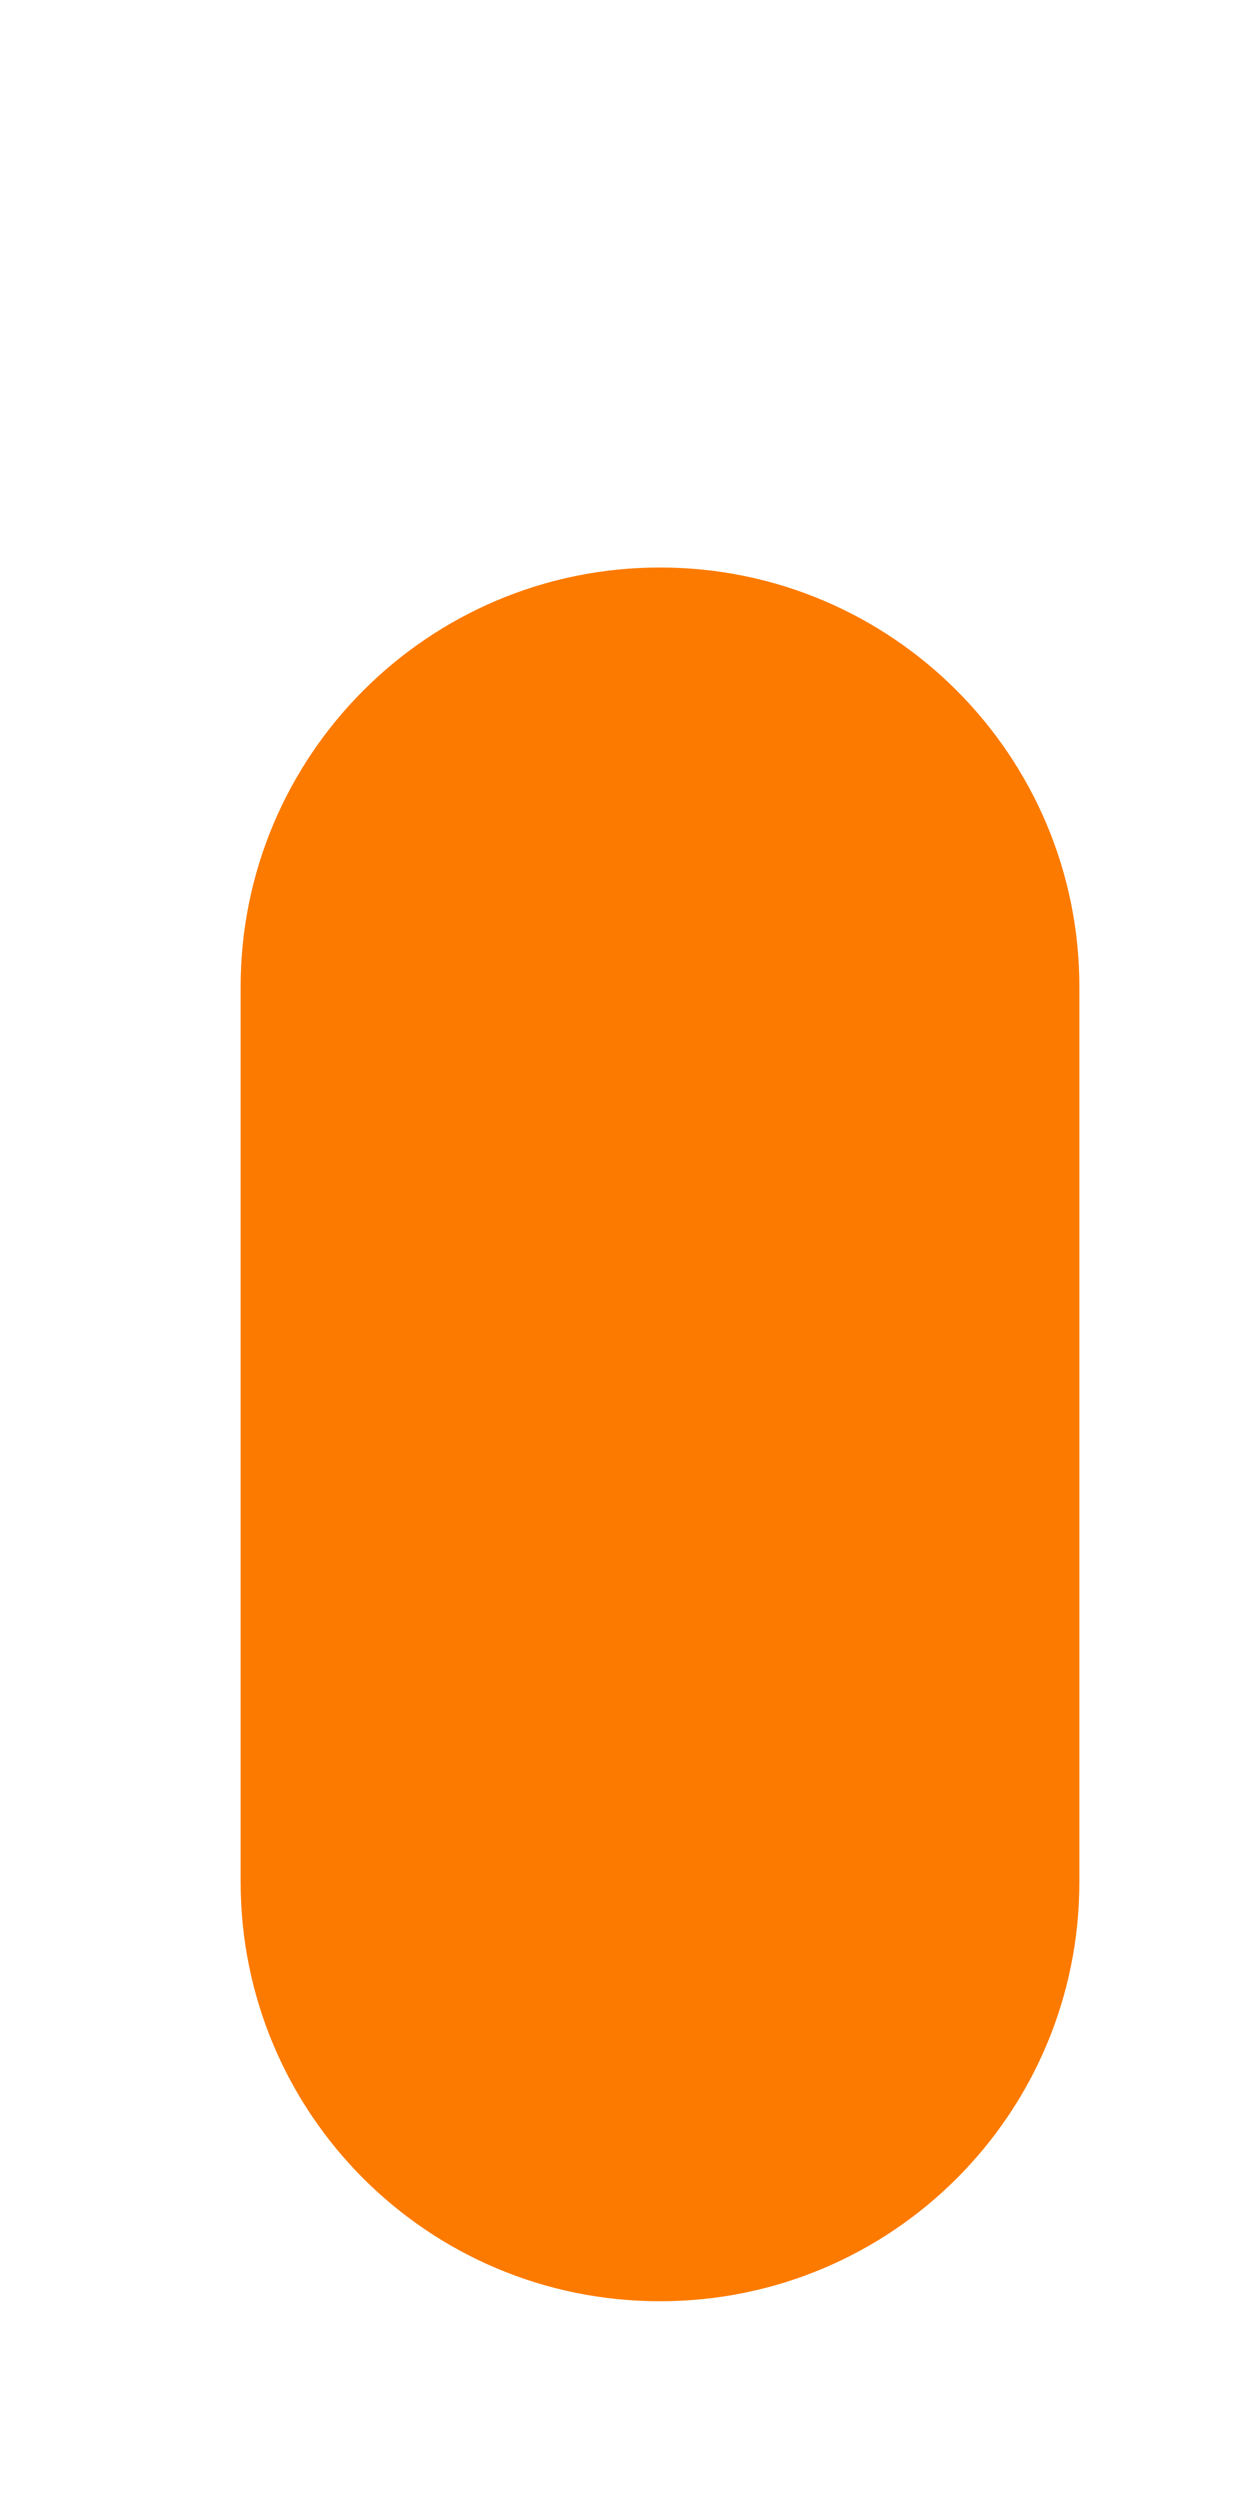 <svg width="2" height="4" viewBox="0 0 2 4" fill="none" xmlns="http://www.w3.org/2000/svg">
<path d="M1.056 0.908C0.685 0.908 0.385 1.209 0.385 1.579V3.011C0.385 3.382 0.685 3.682 1.056 3.682C1.427 3.682 1.727 3.382 1.727 3.011V1.579C1.727 1.209 1.427 0.908 1.056 0.908Z" fill="#FD7A00"/>
</svg>
